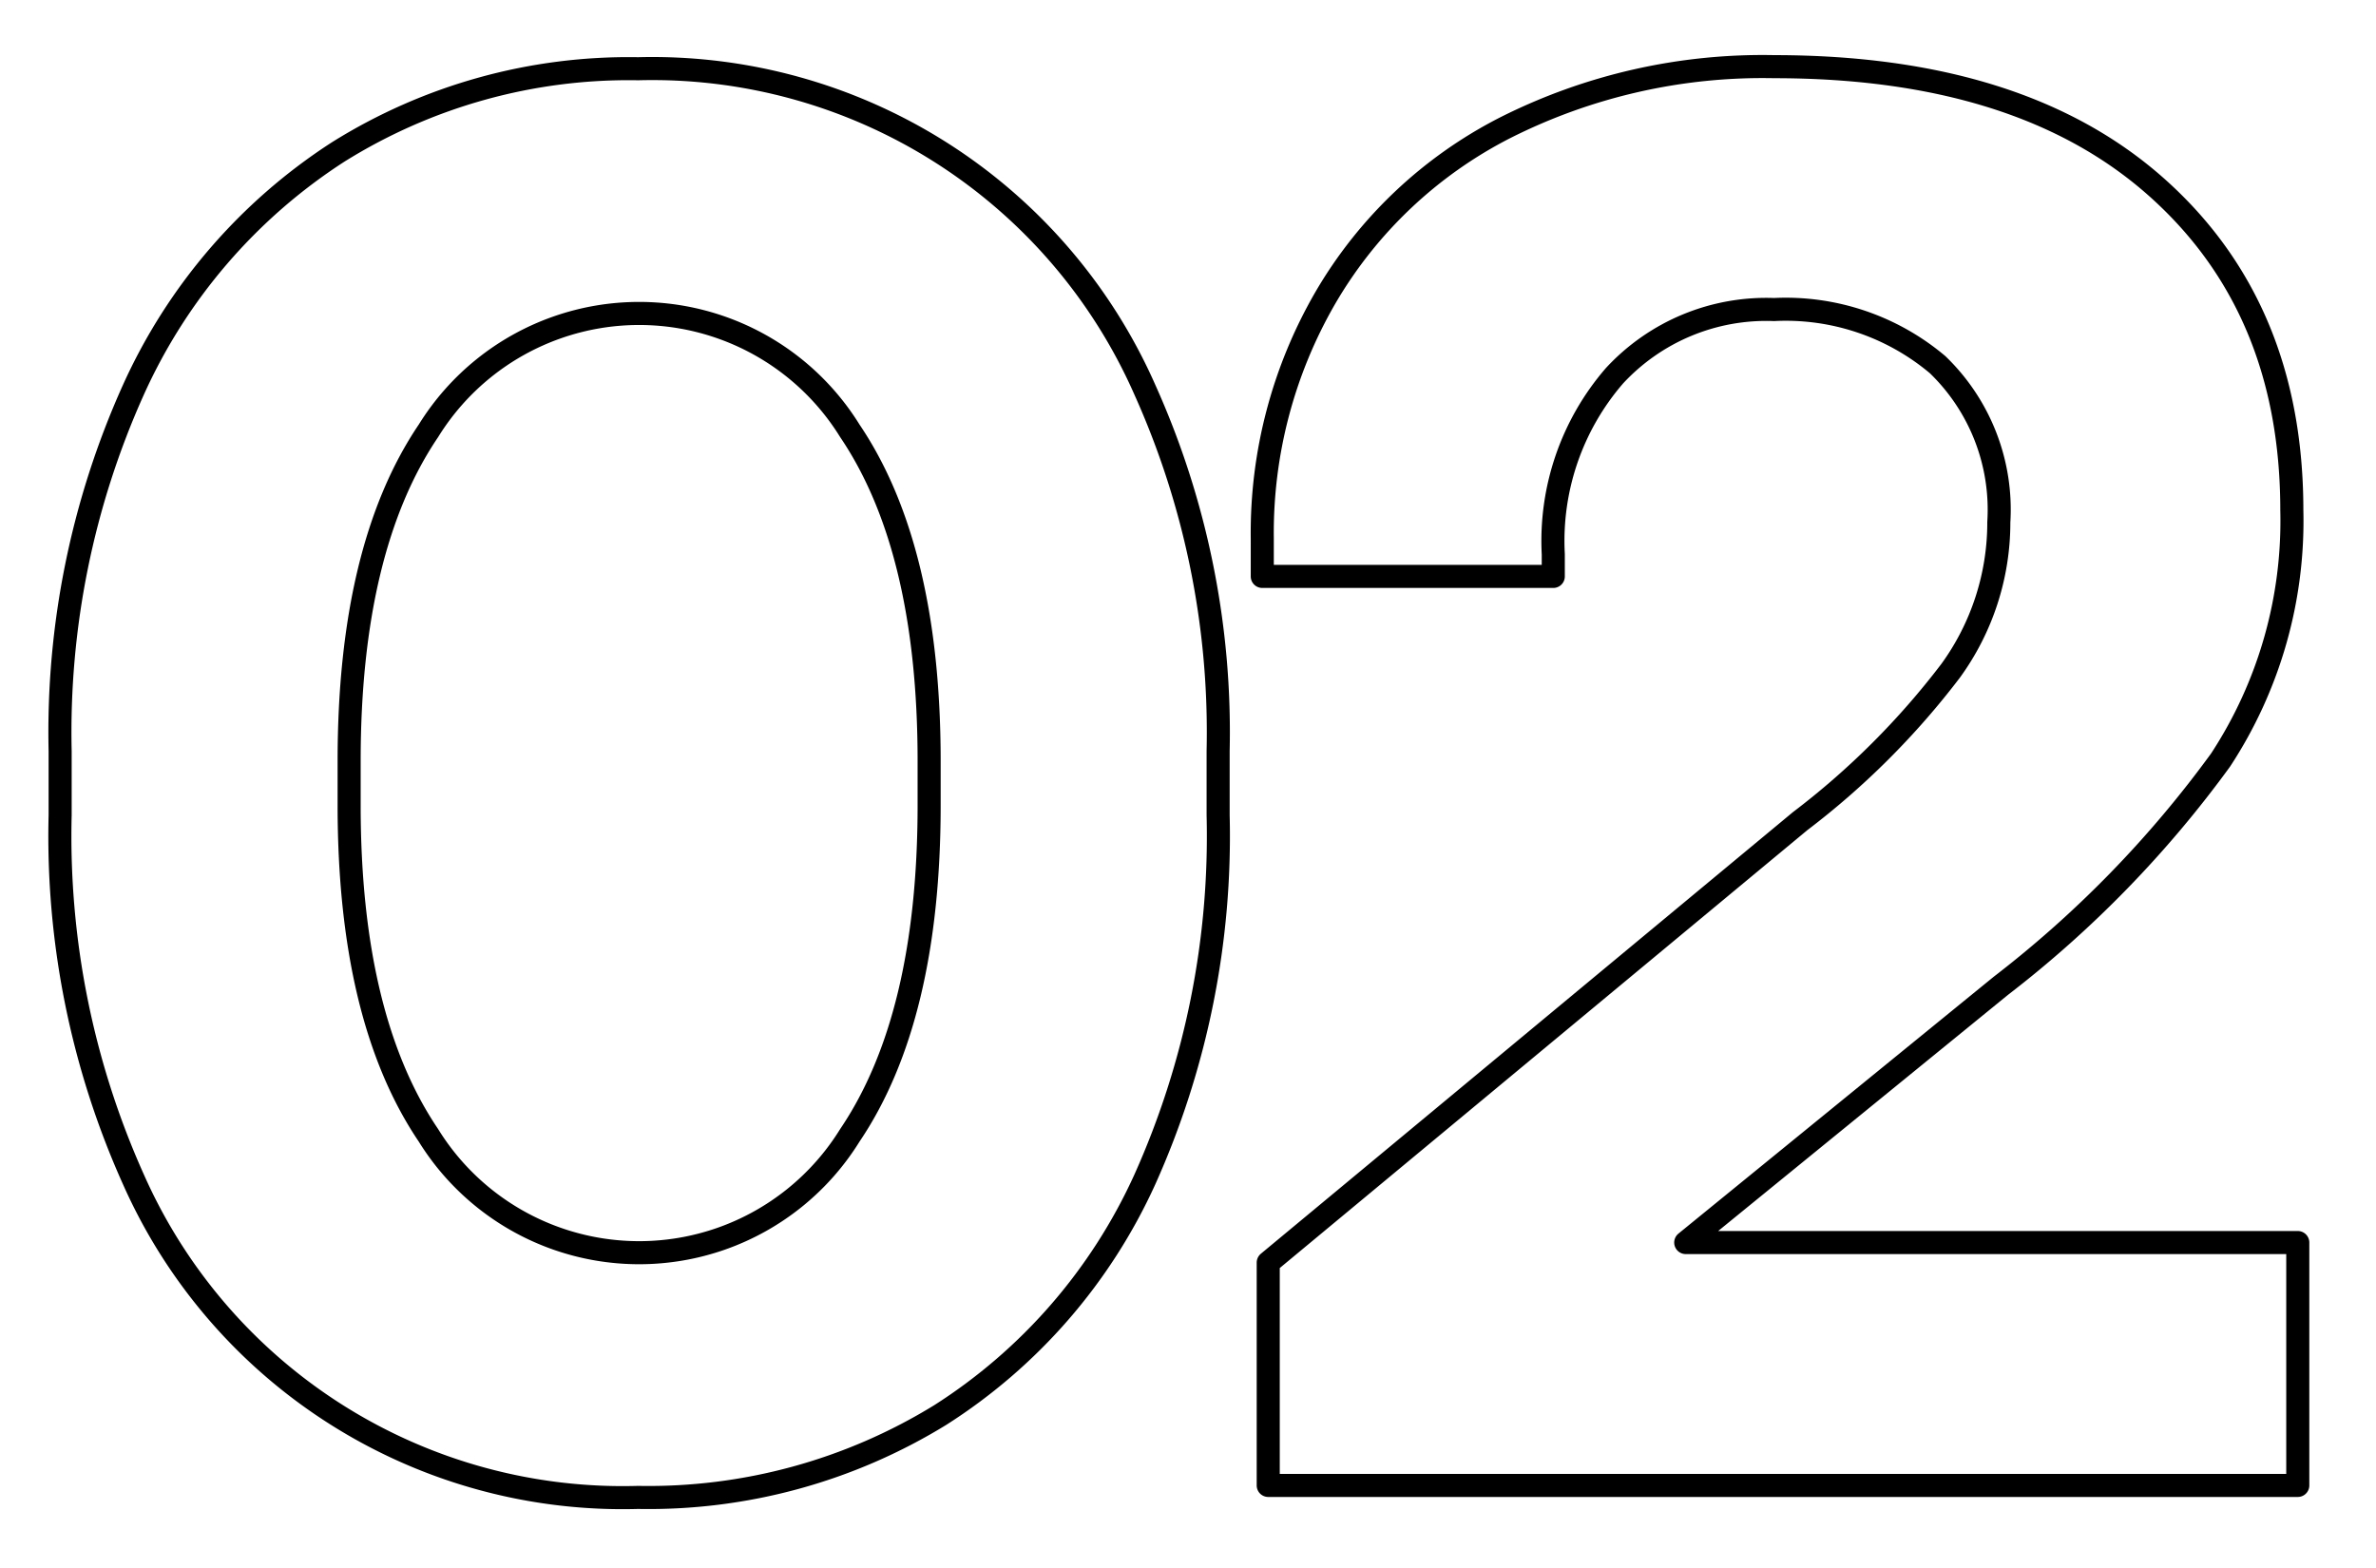 <?xml version="1.0" encoding="UTF-8"?> <svg xmlns="http://www.w3.org/2000/svg" width="103" height="68" viewBox="0 0 103 68"> <defs> <style> .cls-1 { fill: #1d1d1e; fill-opacity: 0; stroke: #000; stroke-linejoin: round; stroke-width: 1px; fill-rule: evenodd; } </style> </defs> <path id="_02" data-name="02" class="cls-1" d="M225.107,2558.84a36.312,36.312,0,0,0,3.176,15.79,23.2,23.2,0,0,0,21.88,13.79,24.144,24.144,0,0,0,13.094-3.57,23.735,23.735,0,0,0,8.874-10.22,36.327,36.327,0,0,0,3.175-15.79v-2.78a36.164,36.164,0,0,0-3.175-15.66,23.334,23.334,0,0,0-21.968-13.92,23.754,23.754,0,0,0-13.006,3.61,24.031,24.031,0,0,0-8.874,10.31,36.15,36.15,0,0,0-3.176,15.66v2.78Zm37.671-2.35v1.92q0,9.225-3.436,14.31a10.742,10.742,0,0,1-18.27,0q-3.438-5.085-3.437-14.31v-1.92c0-6.14,1.145-10.92,3.437-14.31a10.742,10.742,0,0,1,18.27,0c2.291,3.39,3.436,8.17,3.436,14.31h0Zm14.7,21.75v9.66h44.631v-10.53H295.577l13.659-11.13a47.856,47.856,0,0,0,9.527-9.79,18.9,18.9,0,0,0,3.088-10.83q0-8.79-5.872-14.01t-16.574-5.22a24.788,24.788,0,0,0-11.658,2.65,19.034,19.034,0,0,0-7.786,7.36,20.329,20.329,0,0,0-2.741,10.44v1.65h12.615v-0.96a10.938,10.938,0,0,1,2.654-7.74,8.958,8.958,0,0,1,6.916-2.87,10.214,10.214,0,0,1,7.091,2.39,8.731,8.731,0,0,1,2.653,6.83,10.936,10.936,0,0,1-2.088,6.44,34.14,34.14,0,0,1-6.525,6.52Z" transform="translate(-222.5 -2523.5)"></path> </svg> 